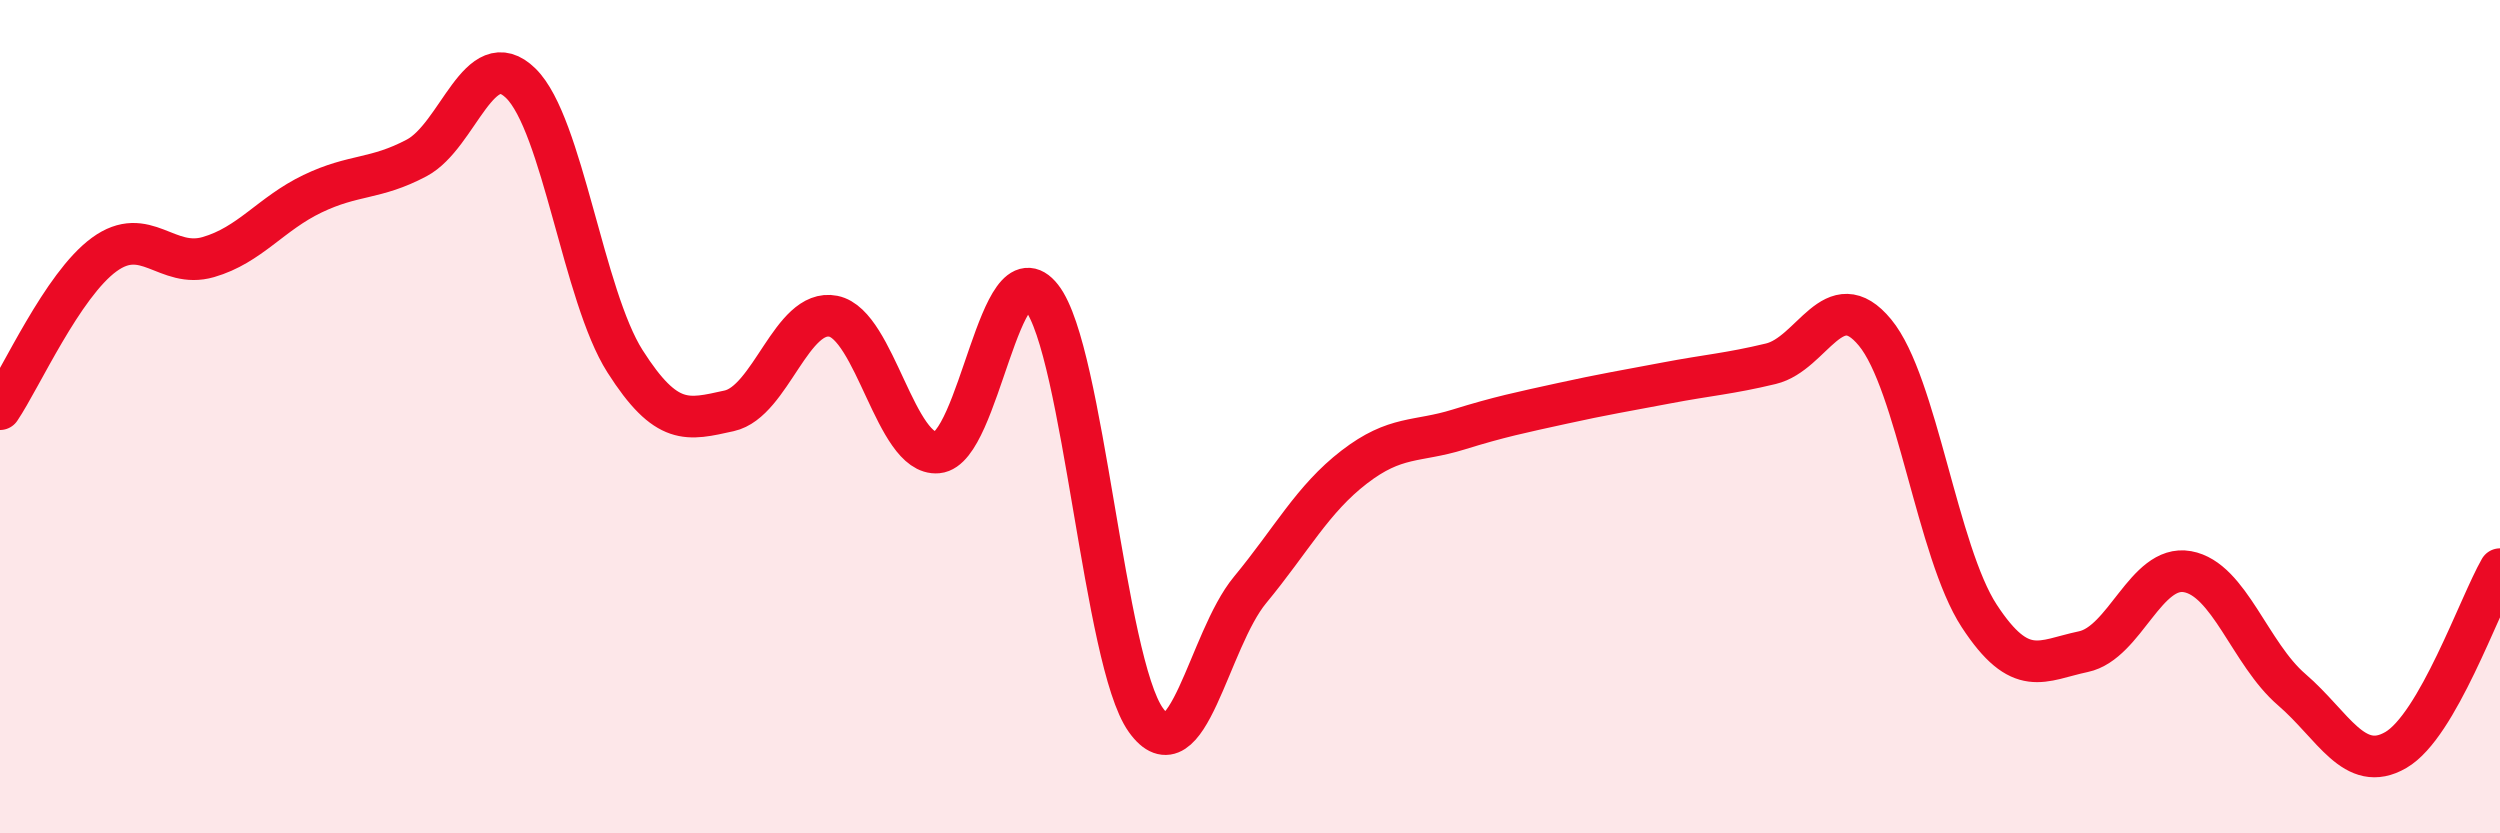 
    <svg width="60" height="20" viewBox="0 0 60 20" xmlns="http://www.w3.org/2000/svg">
      <path
        d="M 0,9.82 C 0.5,9.08 1.5,6.84 2.5,6.11 C 3.5,5.38 4,6.46 5,6.17 C 6,5.88 6.5,5.13 7.5,4.65 C 8.5,4.17 9,4.32 10,3.79 C 11,3.26 11.5,1.02 12.5,2 C 13.5,2.98 14,7.1 15,8.67 C 16,10.24 16.5,10.08 17.5,9.86 C 18.5,9.64 19,7.39 20,7.59 C 21,7.79 21.5,10.95 22.5,10.86 C 23.5,10.77 24,5.86 25,7.14 C 26,8.42 26.5,15.88 27.5,17.28 C 28.5,18.68 29,15.37 30,14.16 C 31,12.95 31.5,11.98 32.5,11.21 C 33.5,10.44 34,10.62 35,10.31 C 36,10 36.5,9.9 37.5,9.68 C 38.5,9.46 39,9.38 40,9.19 C 41,9 41.5,8.97 42.5,8.73 C 43.5,8.49 44,6.77 45,7.98 C 46,9.19 46.5,13.25 47.5,14.78 C 48.5,16.31 49,15.85 50,15.64 C 51,15.43 51.5,13.54 52.5,13.72 C 53.5,13.9 54,15.69 55,16.55 C 56,17.41 56.5,18.58 57.5,18 C 58.5,17.42 59.5,14.53 60,13.66L60 20L0 20Z"
        fill="#EB0A25"
        opacity="0.1"
        stroke-linecap="round"
        stroke-linejoin="round"
      />
      <path
        d="M 0,9.82 C 0.5,9.08 1.5,6.84 2.5,6.11 C 3.5,5.38 4,6.46 5,6.17 C 6,5.88 6.5,5.13 7.5,4.65 C 8.5,4.17 9,4.32 10,3.79 C 11,3.26 11.5,1.02 12.5,2 C 13.5,2.98 14,7.1 15,8.67 C 16,10.24 16.5,10.08 17.5,9.86 C 18.5,9.64 19,7.39 20,7.59 C 21,7.79 21.5,10.95 22.5,10.86 C 23.5,10.77 24,5.86 25,7.14 C 26,8.42 26.5,15.88 27.5,17.28 C 28.5,18.68 29,15.37 30,14.16 C 31,12.95 31.5,11.98 32.5,11.21 C 33.5,10.44 34,10.62 35,10.31 C 36,10 36.5,9.9 37.5,9.68 C 38.5,9.46 39,9.38 40,9.19 C 41,9 41.5,8.97 42.5,8.73 C 43.5,8.49 44,6.77 45,7.98 C 46,9.19 46.5,13.25 47.5,14.78 C 48.5,16.31 49,15.85 50,15.64 C 51,15.43 51.5,13.54 52.5,13.72 C 53.5,13.9 54,15.69 55,16.55 C 56,17.41 56.5,18.58 57.5,18 C 58.5,17.42 59.5,14.53 60,13.66"
        stroke="#EB0A25"
        stroke-width="1"
        fill="none"
        stroke-linecap="round"
        stroke-linejoin="round"
      />
    </svg>
  